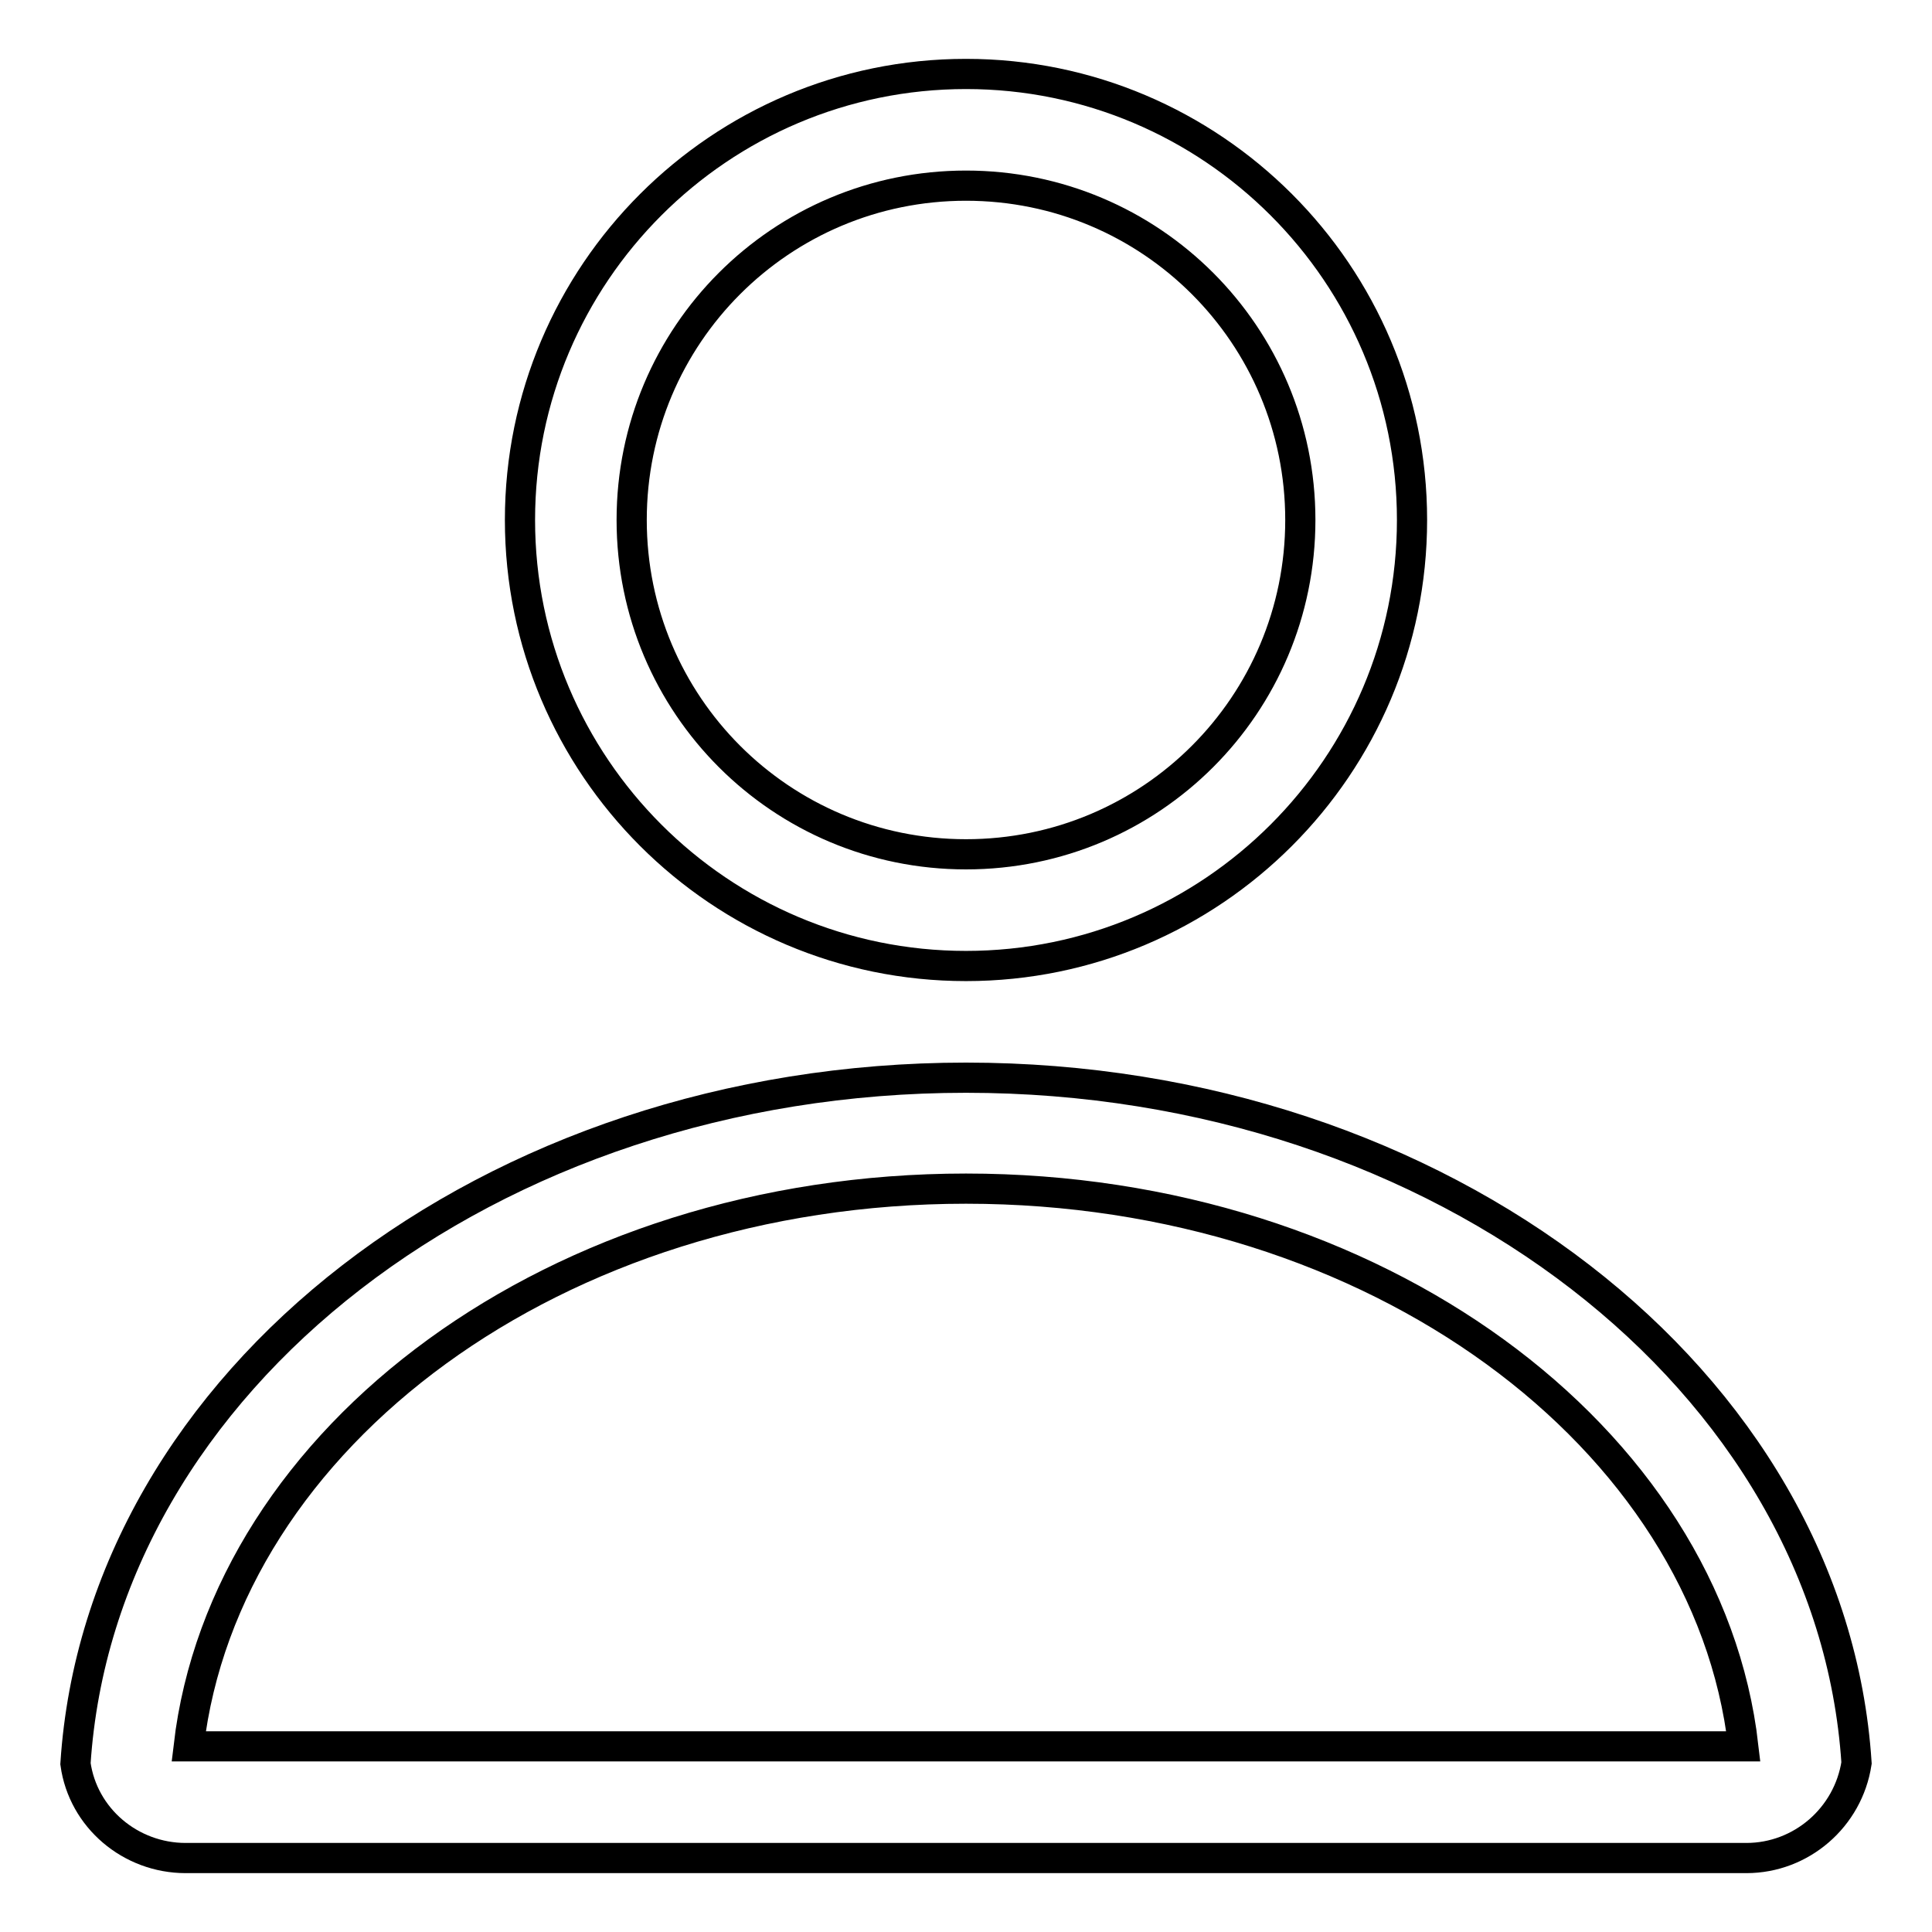 <?xml version="1.0" encoding="utf-8"?>
<!-- Svg Vector Icons : http://www.onlinewebfonts.com/icon -->
<!DOCTYPE svg PUBLIC "-//W3C//DTD SVG 1.1//EN" "http://www.w3.org/Graphics/SVG/1.1/DTD/svg11.dtd">
<svg version="1.1" xmlns="http://www.w3.org/2000/svg" xmlns:xlink="http://www.w3.org/1999/xlink" x="0px" y="0px" viewBox="0 0 256 256" enable-background="new 0 0 256 256" xml:space="preserve">
<g> <path stroke-width="4" fill-opacity="0" stroke="#000000"  d="M231,231.4c-4.7-40.9-48.7-73.9-103-73.9c-54.3,0-98.2,32.9-103,73.9H231L231,231.4z M128,142.8 c63.1,0,114.7,40.2,118,90.8c-1.1,7.2-7.3,12.6-14.6,12.6H24.6c-7.3,0-13.6-5.3-14.6-12.5C13.3,183,64.9,142.8,128,142.8z  M128,113.2c24.5,0,44.3-19.8,44.3-44.3c0-24.5-19.8-44.3-44.3-44.3c-24.5,0-44.3,19.8-44.3,44.3C83.7,93.4,103.5,113.2,128,113.2z  M128,128c-32.6,0-59.1-26.5-59.1-59.1c0-32.6,26.5-59.1,59.1-59.1c32.6,0,59.1,26.5,59.1,59.1C187.1,101.5,160.6,128,128,128z"/></g>
</svg>